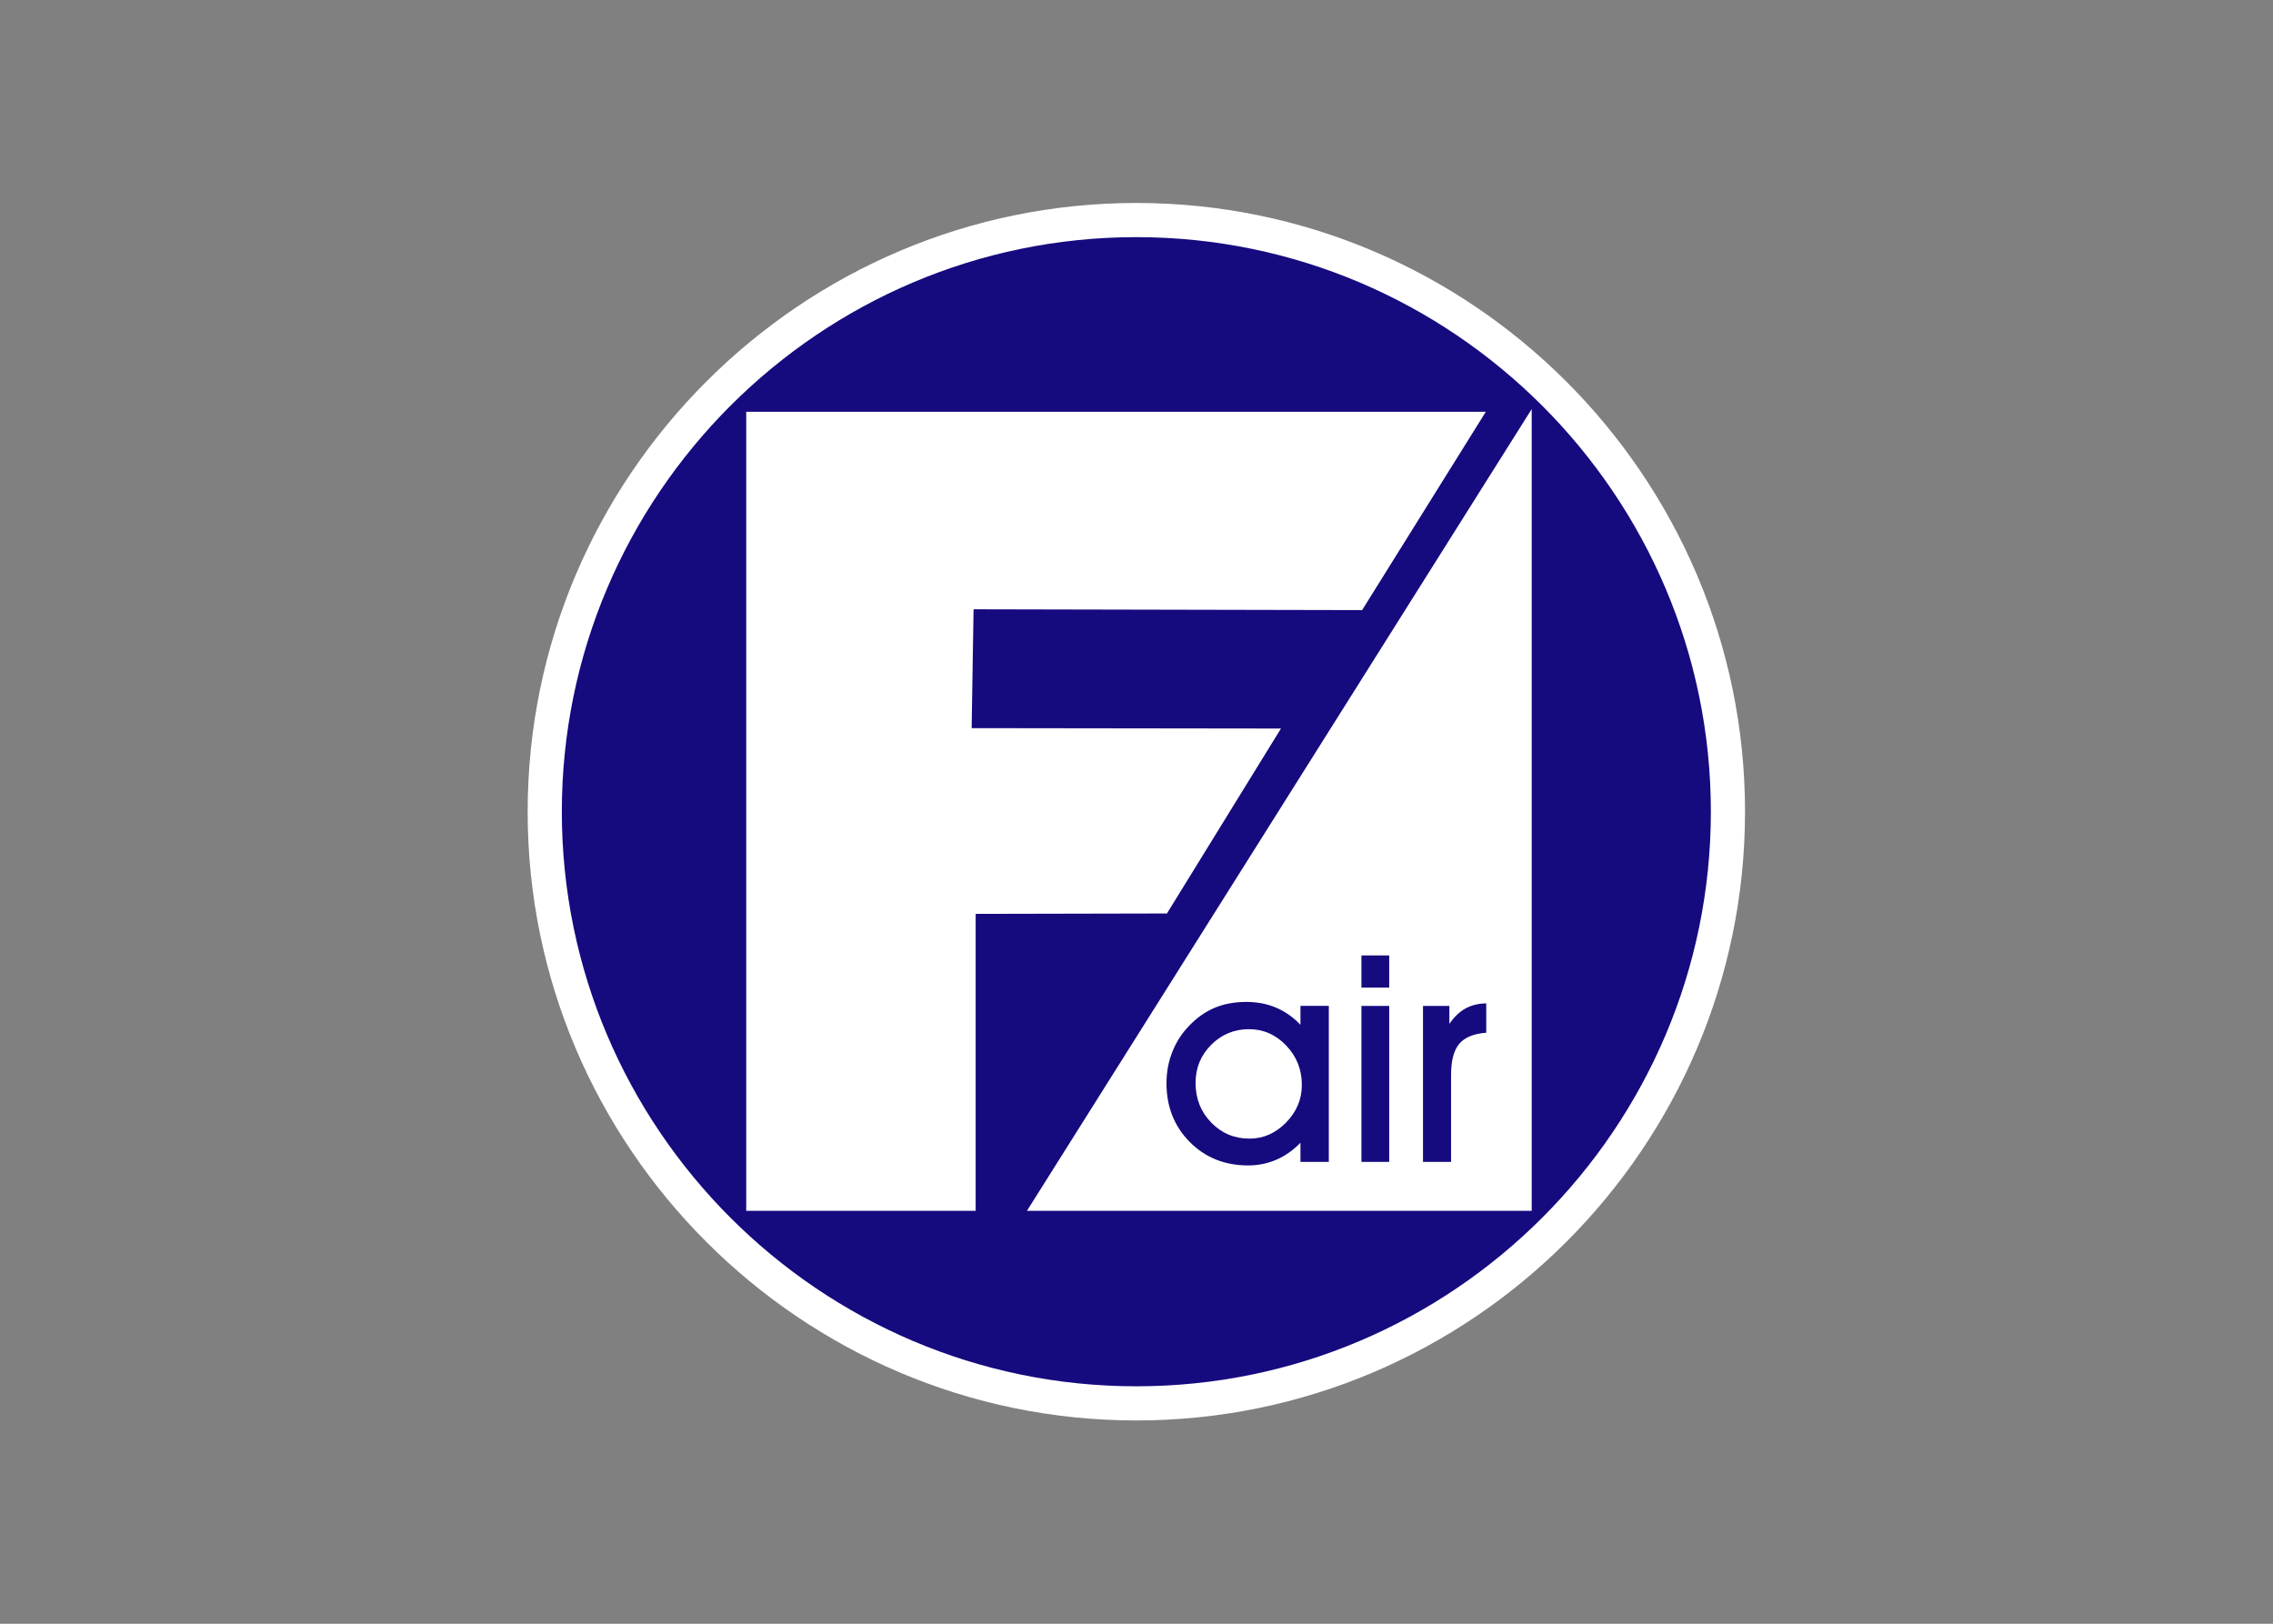 <svg clip-rule="evenodd" fill-rule="evenodd" stroke-linejoin="round" stroke-miterlimit="1.414" viewBox="0 0 560 400" xmlns="http://www.w3.org/2000/svg"><rect x="0" y="0" width="560" height="400" fill="#808080" stroke="none"/><g transform="matrix(1.899 0 0 1.899 130 50.001)"><path d="m78.968 0c43.495 0 78.97 35.474 78.97 78.968 0 43.495-35.475 78.969-78.97 78.969-43.493 0-78.968-35.474-78.968-78.969 0-43.494 35.475-78.968 78.968-78.968z" fill="#fff"/><g fill="#160a7f"><path d="m86.652 114.148c0 2.047.679 3.761 2.035 5.149 1.35 1.388 3.007 2.078 4.973 2.078 1.789 0 3.365-.697 4.735-2.085 1.362-1.394 2.046-3.019 2.046-4.885 0-1.984-.678-3.685-2.028-5.104-1.356-1.413-2.964-2.123-4.829-2.123-1.914 0-3.547.672-4.897 2.022-1.356 1.35-2.035 3.001-2.035 4.948zm13.608 10.248v-2.487c-.93.967-1.973 1.701-3.115 2.197-1.15.497-2.374.748-3.673.748-3.039 0-5.564-1.017-7.579-3.046-2.009-2.028-3.014-4.571-3.014-7.622 0-1.426.251-2.776.753-4.05.502-1.275 1.219-2.399 2.154-3.365 1.017-1.069 2.128-1.853 3.334-2.362 1.212-.509 2.587-.765 4.132-.765 1.388 0 2.662.244 3.823.734 1.169.489 2.23 1.237 3.185 2.228v-2.448h3.679v20.238zm11.515-22.611h-3.604v-4.176h3.604zm-3.604 22.611v-20.238h3.604v20.238zm11.629 0h-3.642v-20.238h3.423v2.335c.602-.891 1.293-1.556 2.071-1.99.779-.433 1.683-.659 2.712-.672v3.806c-1.632.126-2.8.602-3.503 1.444-.71.841-1.061 2.191-1.061 4.056z"/><path d="m78.968 4.432c41.053 0 74.537 33.484 74.537 74.536 0 41.053-33.484 74.537-74.537 74.537-41.052 0-74.535-33.484-74.535-74.537 0-41.052 33.483-74.536 74.535-74.536zm51.294 22.302v104.008h-65.487zm-101.907.351h95.954l-16.05 25.73-50.408-.106-.25 15.417 40.13.051-14.793 23.991-24.816.053v38.521h-29.767z"/></g></g></svg>